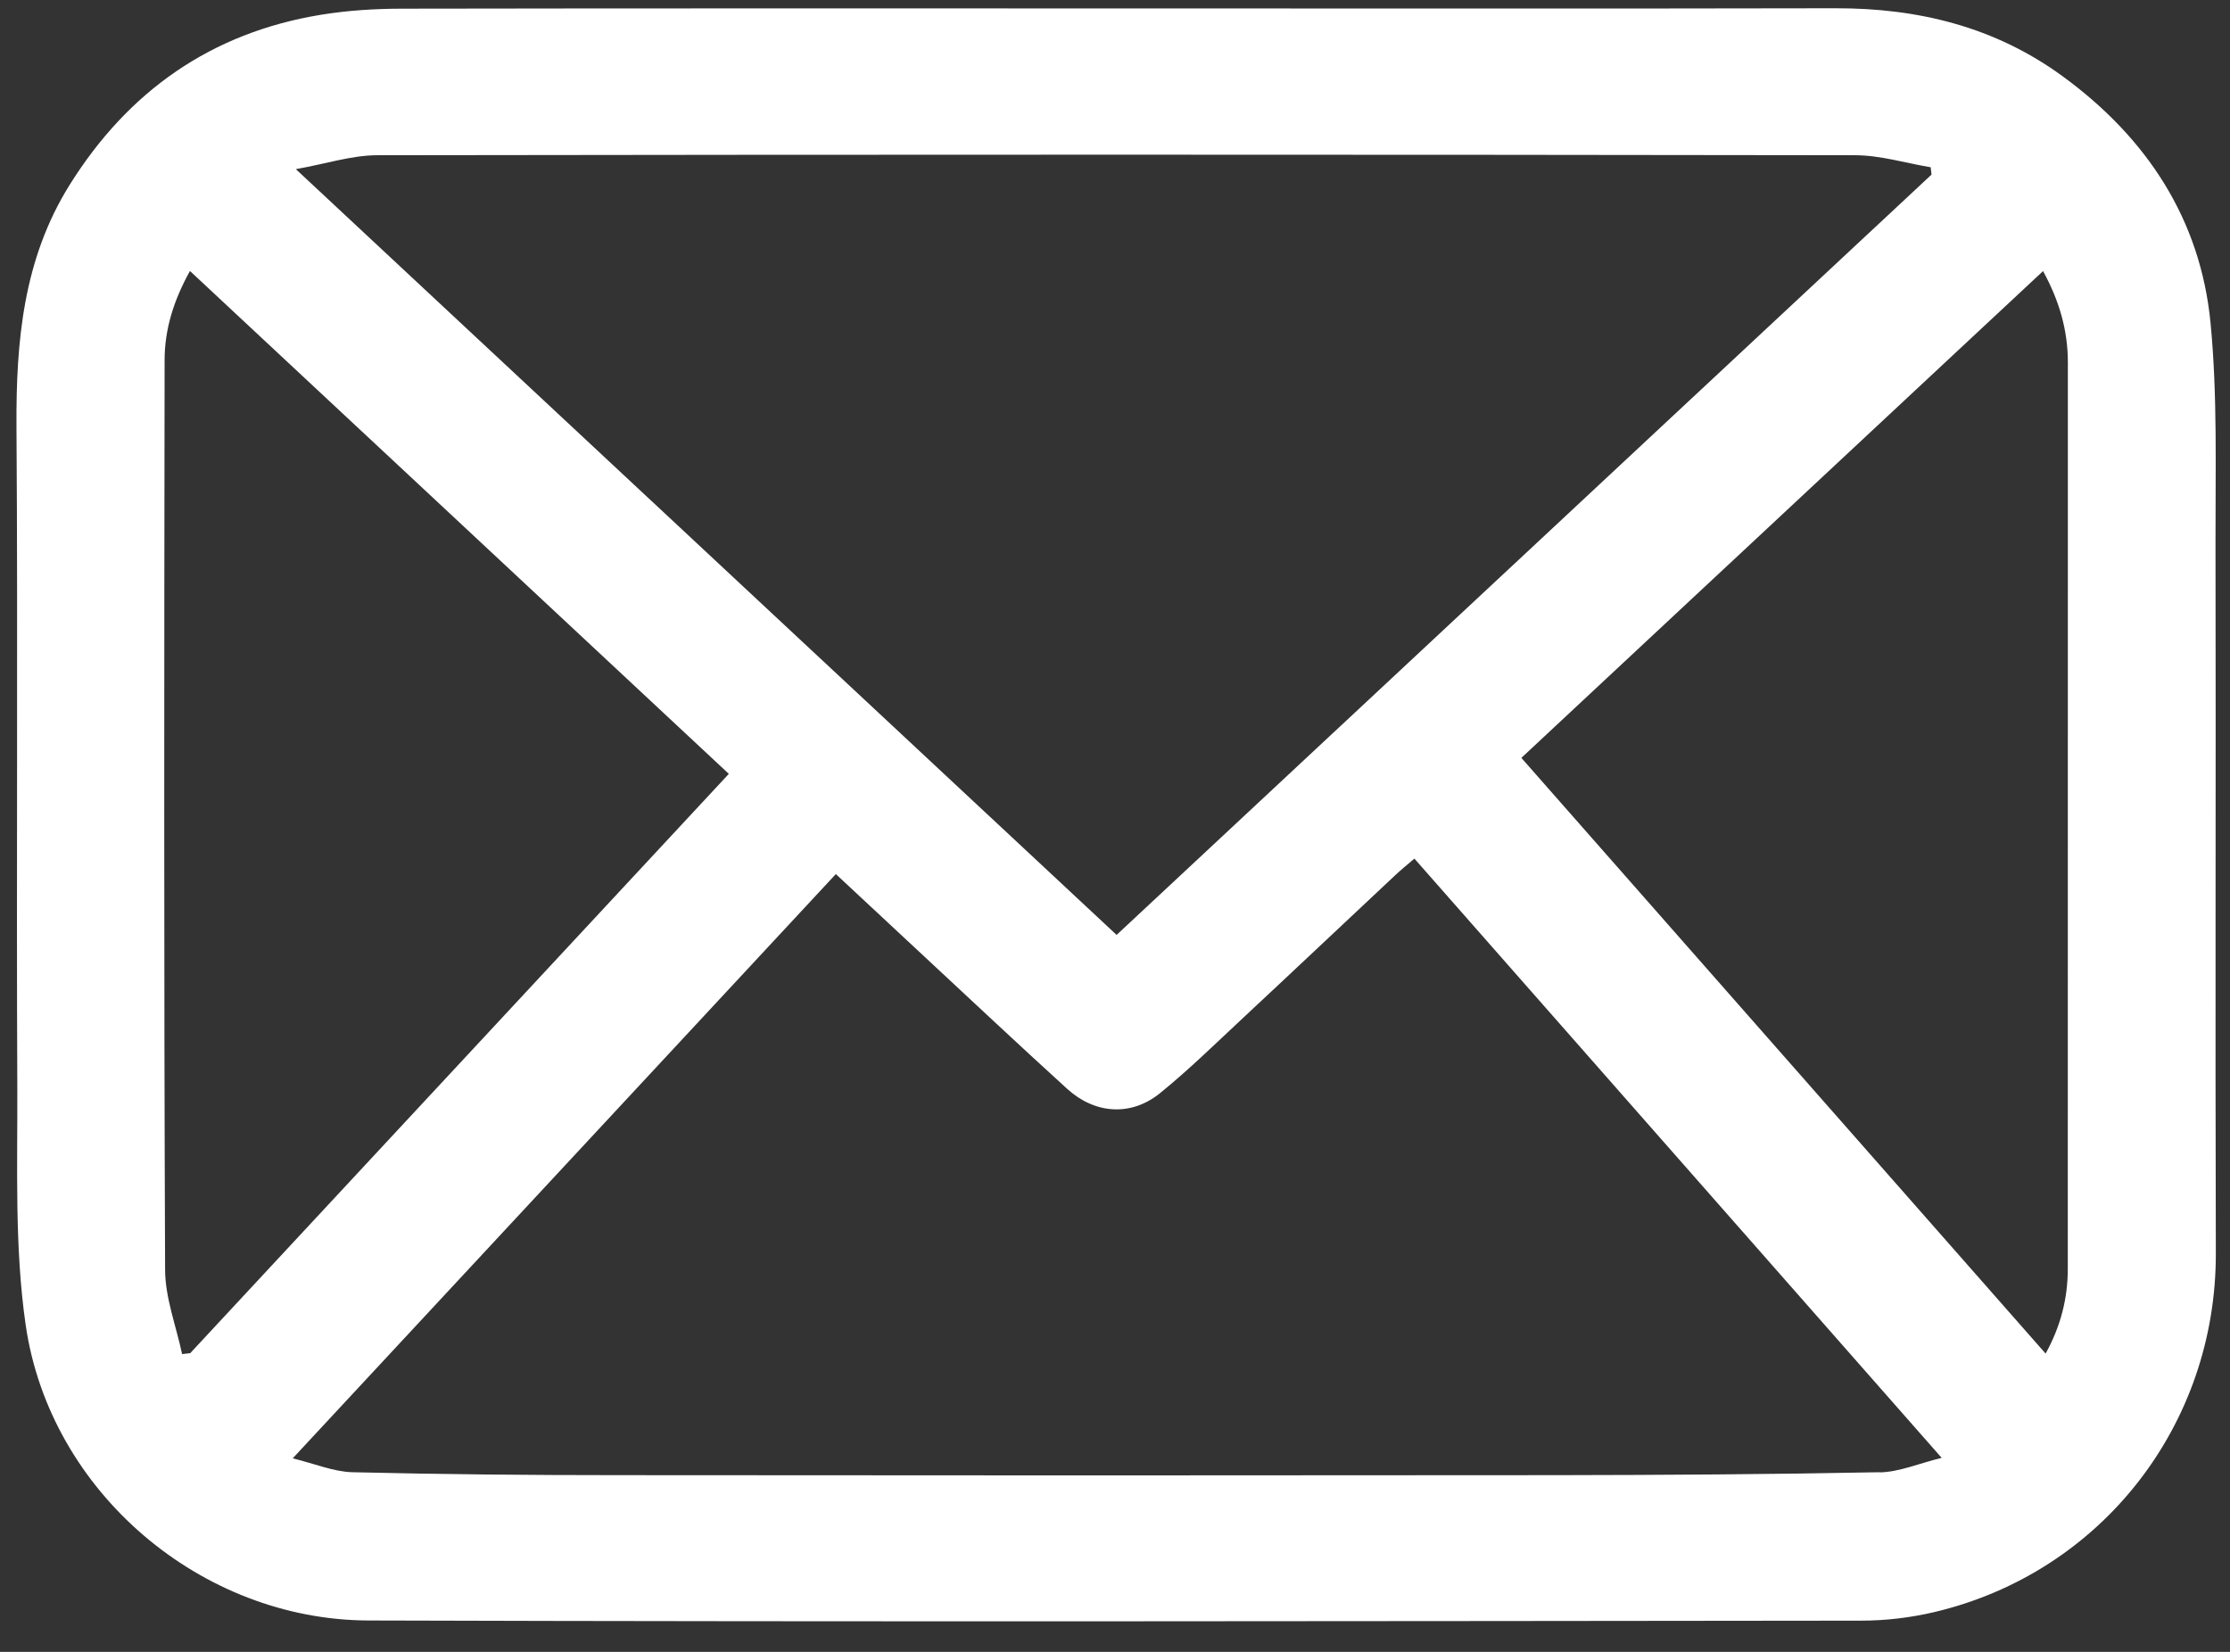 <svg width="54" height="40" viewBox="0 0 54 40" fill="none" xmlns="http://www.w3.org/2000/svg">
<rect x="0" y="0" width="54" height="40" fill="#333333" stroke="none"/>
<g clip-path="url(#clip0_2189_1533)">
<path d="M53.649 13.143C53.645 11.368 53.699 9.584 53.529 7.823C53.286 5.305 51.981 3.332 49.946 1.846C48.31 0.651 46.453 0.196 44.45 0.2C38.649 0.212 32.848 0.204 27.049 0.204C21.282 0.204 15.514 0.2 9.747 0.21C9.087 0.21 8.418 0.252 7.768 0.358C5.115 0.793 3.108 2.205 1.69 4.471C0.563 6.271 0.387 8.264 0.399 10.328C0.435 15.663 0.395 20.997 0.419 26.331C0.427 28.252 0.349 30.197 0.622 32.087C1.211 36.134 4.874 39.228 8.921 39.24C20.972 39.276 33.022 39.256 45.073 39.244C45.661 39.244 46.266 39.172 46.838 39.037C50.886 38.083 53.669 34.504 53.657 30.345C53.639 24.612 53.661 18.876 53.649 13.143ZM9.127 3.759C21.058 3.741 32.99 3.741 44.921 3.759C45.531 3.759 46.142 3.949 46.752 4.05C46.758 4.11 46.766 4.168 46.772 4.228C40.205 10.354 33.64 16.48 27.039 22.639C20.448 16.488 13.873 10.356 7.164 4.096C7.902 3.965 8.514 3.761 9.127 3.759ZM4.409 32.787C4.265 32.106 4 31.428 3.998 30.748C3.968 23.405 3.976 16.062 3.986 8.718C3.986 7.972 4.209 7.264 4.6 6.562C8.969 10.639 13.308 14.687 17.649 18.739C13.282 23.435 8.943 28.101 4.606 32.767C4.54 32.775 4.477 32.781 4.411 32.789L4.409 32.787ZM45.516 35.65C42.908 35.701 40.301 35.717 37.691 35.721C30.115 35.729 22.538 35.729 14.962 35.721C12.819 35.721 10.677 35.701 8.534 35.65C8.077 35.638 7.624 35.444 7.088 35.314C11.521 30.544 15.867 25.869 20.24 21.166C21.523 22.361 22.782 23.537 24.043 24.709C24.639 25.264 25.237 25.815 25.838 26.363C26.504 26.972 27.38 27.046 28.09 26.471C28.798 25.896 29.451 25.254 30.119 24.632C31.346 23.489 32.565 22.336 33.788 21.191C33.921 21.067 34.063 20.951 34.25 20.791C38.48 25.599 42.703 30.399 47.018 35.302C46.469 35.436 45.992 35.645 45.514 35.654L45.516 35.65ZM50.072 30.724C50.072 31.44 49.9 32.117 49.535 32.777C45.296 27.959 41.087 23.179 36.84 18.352C41.053 14.422 45.246 10.508 49.473 6.564C49.876 7.3 50.074 8.014 50.074 8.782C50.074 16.096 50.074 23.409 50.072 30.724Z" fill="white"/>
</g>
<defs>
<clipPath id="clip0_2189_1533">
<rect width="53.258" height="39.06" fill="white" transform="translate(0.399 0.2)"/>
</clipPath>
</defs>
</svg>
